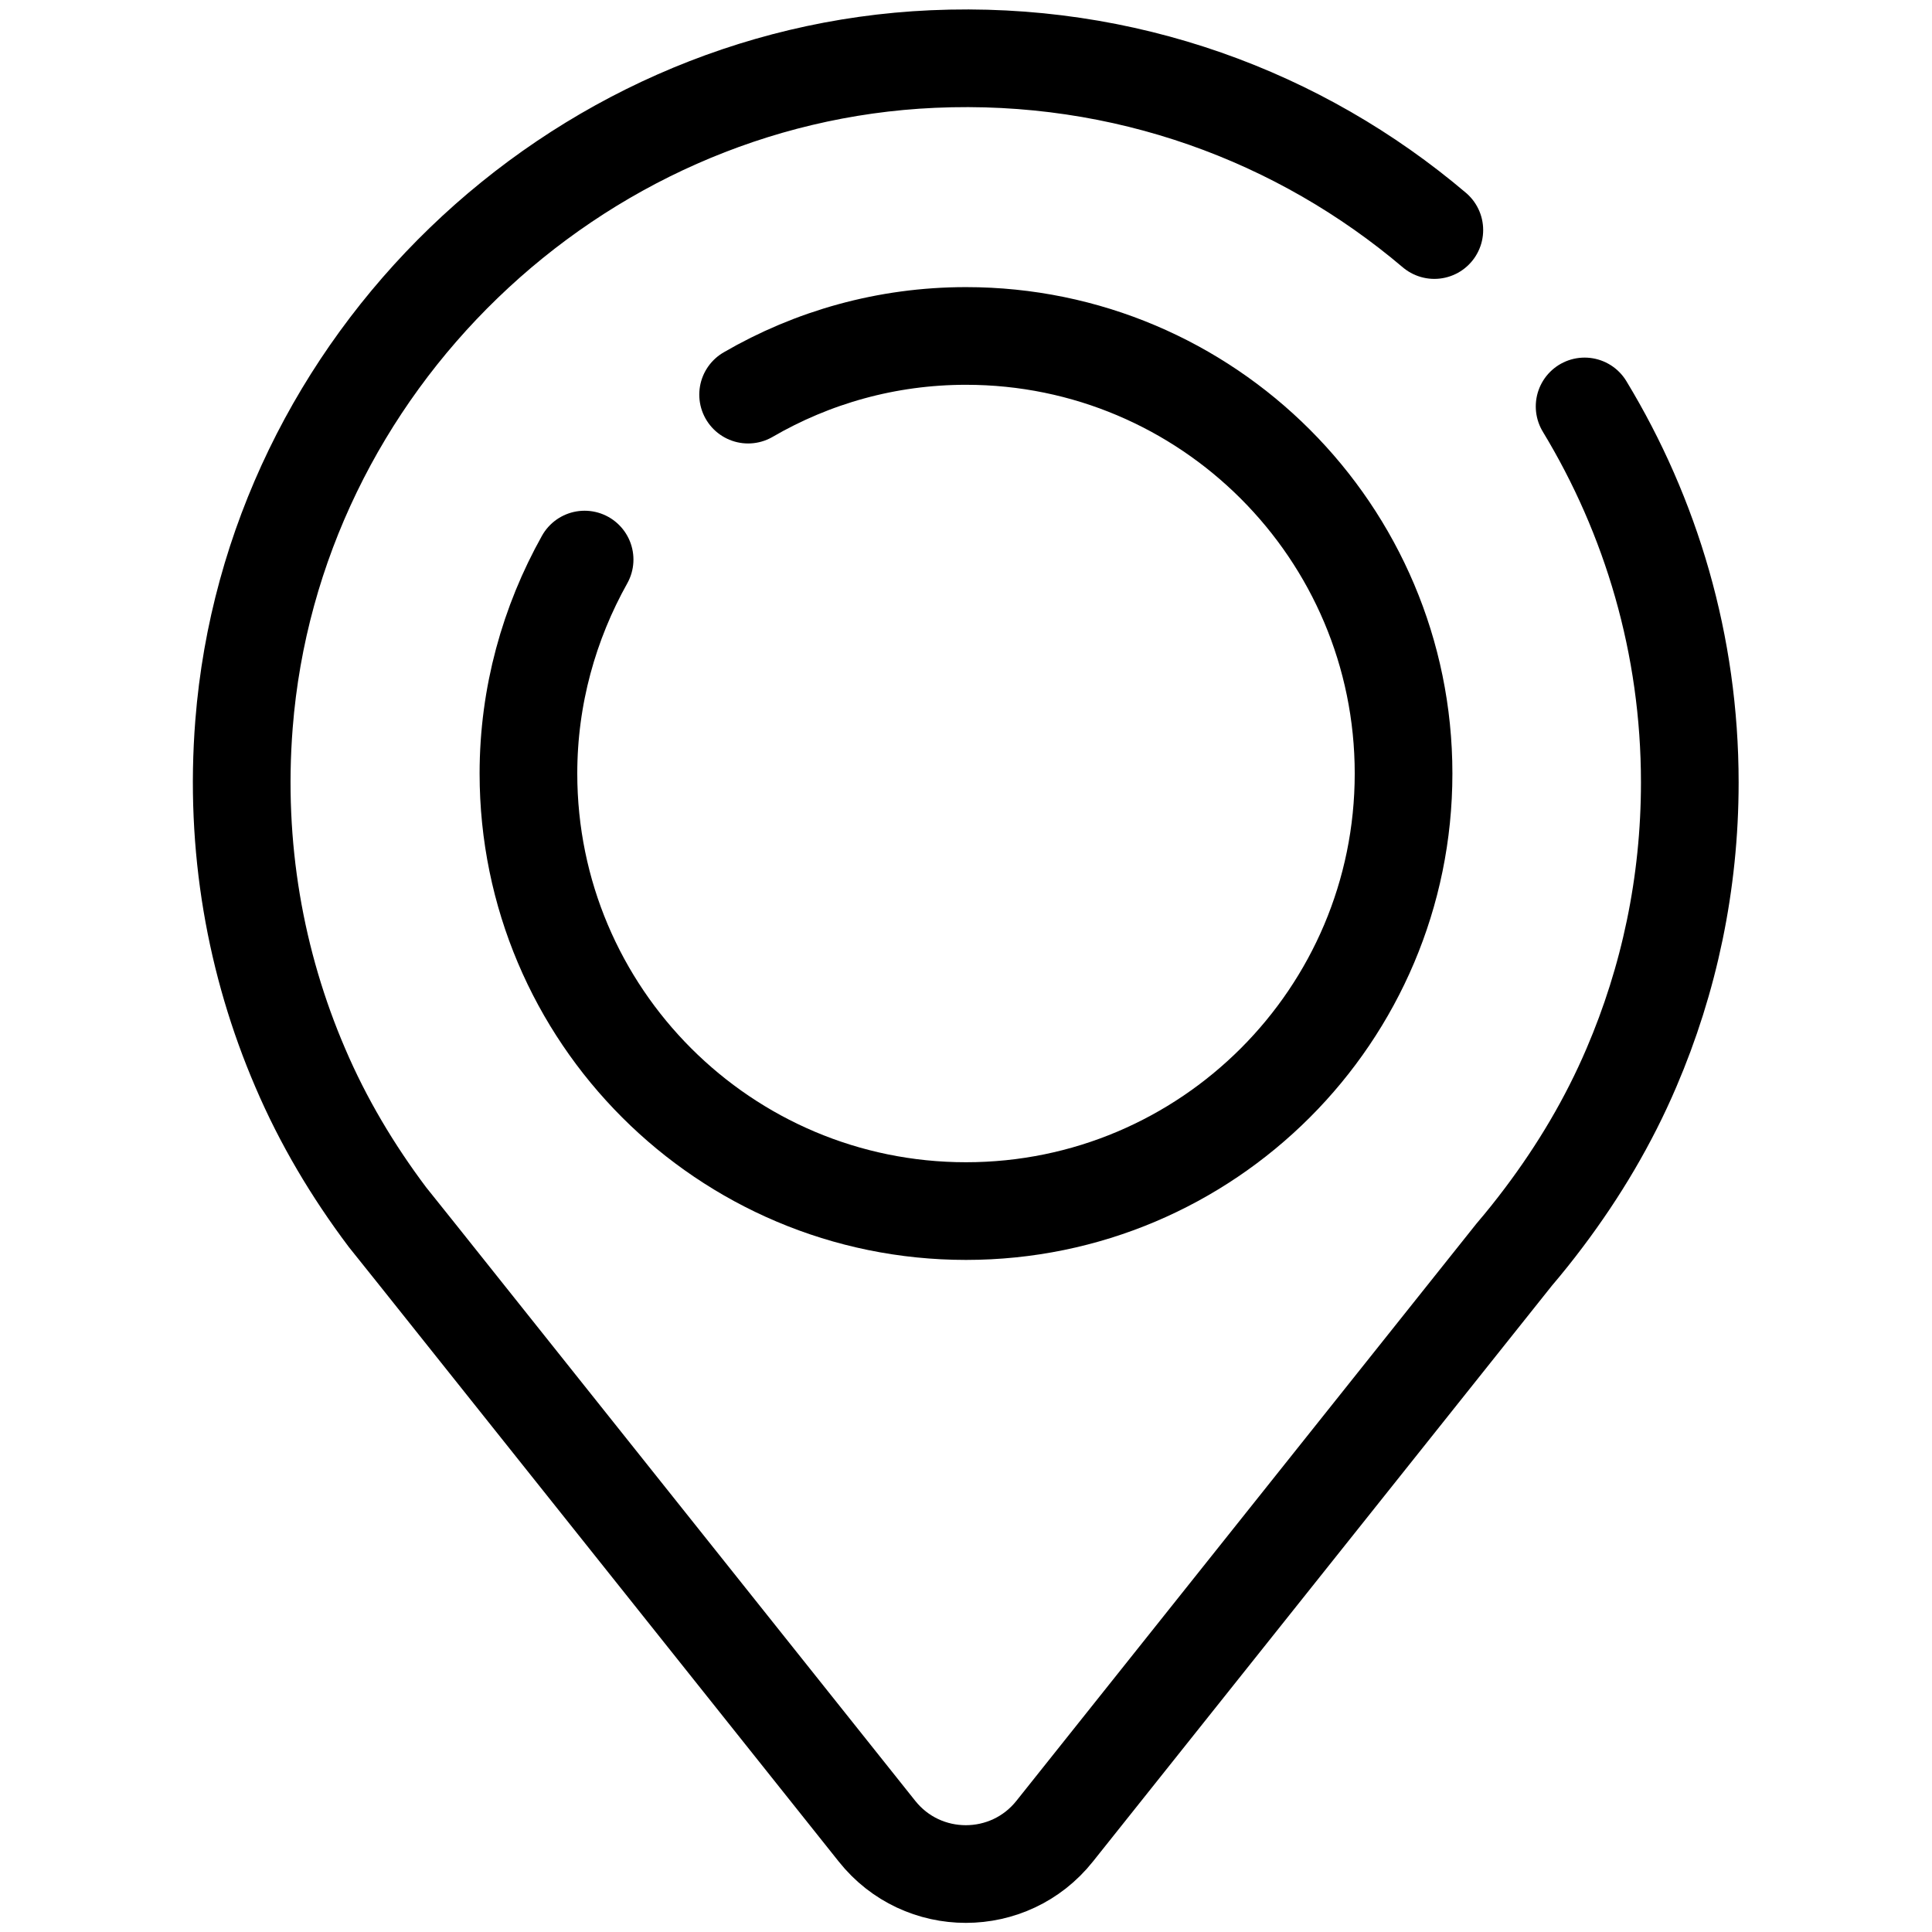 <?xml version="1.0" encoding="UTF-8"?><svg id="b" xmlns="http://www.w3.org/2000/svg" width="54" height="54" viewBox="0 0 54 54"><path d="m16.34,15.64c-.99,1.77-1.57,3.81-1.57,5.98,0,6.75,5.48,12.23,12.23,12.23s12.23-5.48,12.23-12.23-5.48-12.23-12.23-12.23c-2.22,0-4.3.6-6.09,1.64" fill="none" stroke="#000" stroke-linecap="round" stroke-miterlimit="10" stroke-width="2.73"/><path d="m40.09,6.43c-3.75-3.18-8.66-5.02-14.02-4.78C16,2.1,7.61,10.19,6.82,20.24c-.27,3.43.32,6.69,1.57,9.6.64,1.5,1.47,2.89,2.44,4.18l.84,1.05,12.84,16.11c1.27,1.6,3.7,1.6,4.97,0l12.84-16.11c.29-.34.57-.69.84-1.05.97-1.29,1.8-2.68,2.44-4.18,1.05-2.45,1.63-5.14,1.63-7.97,0-3.85-1.08-7.44-2.94-10.51" fill="none" stroke="#000" stroke-linecap="round" stroke-miterlimit="10" stroke-width="2.73"/></svg>